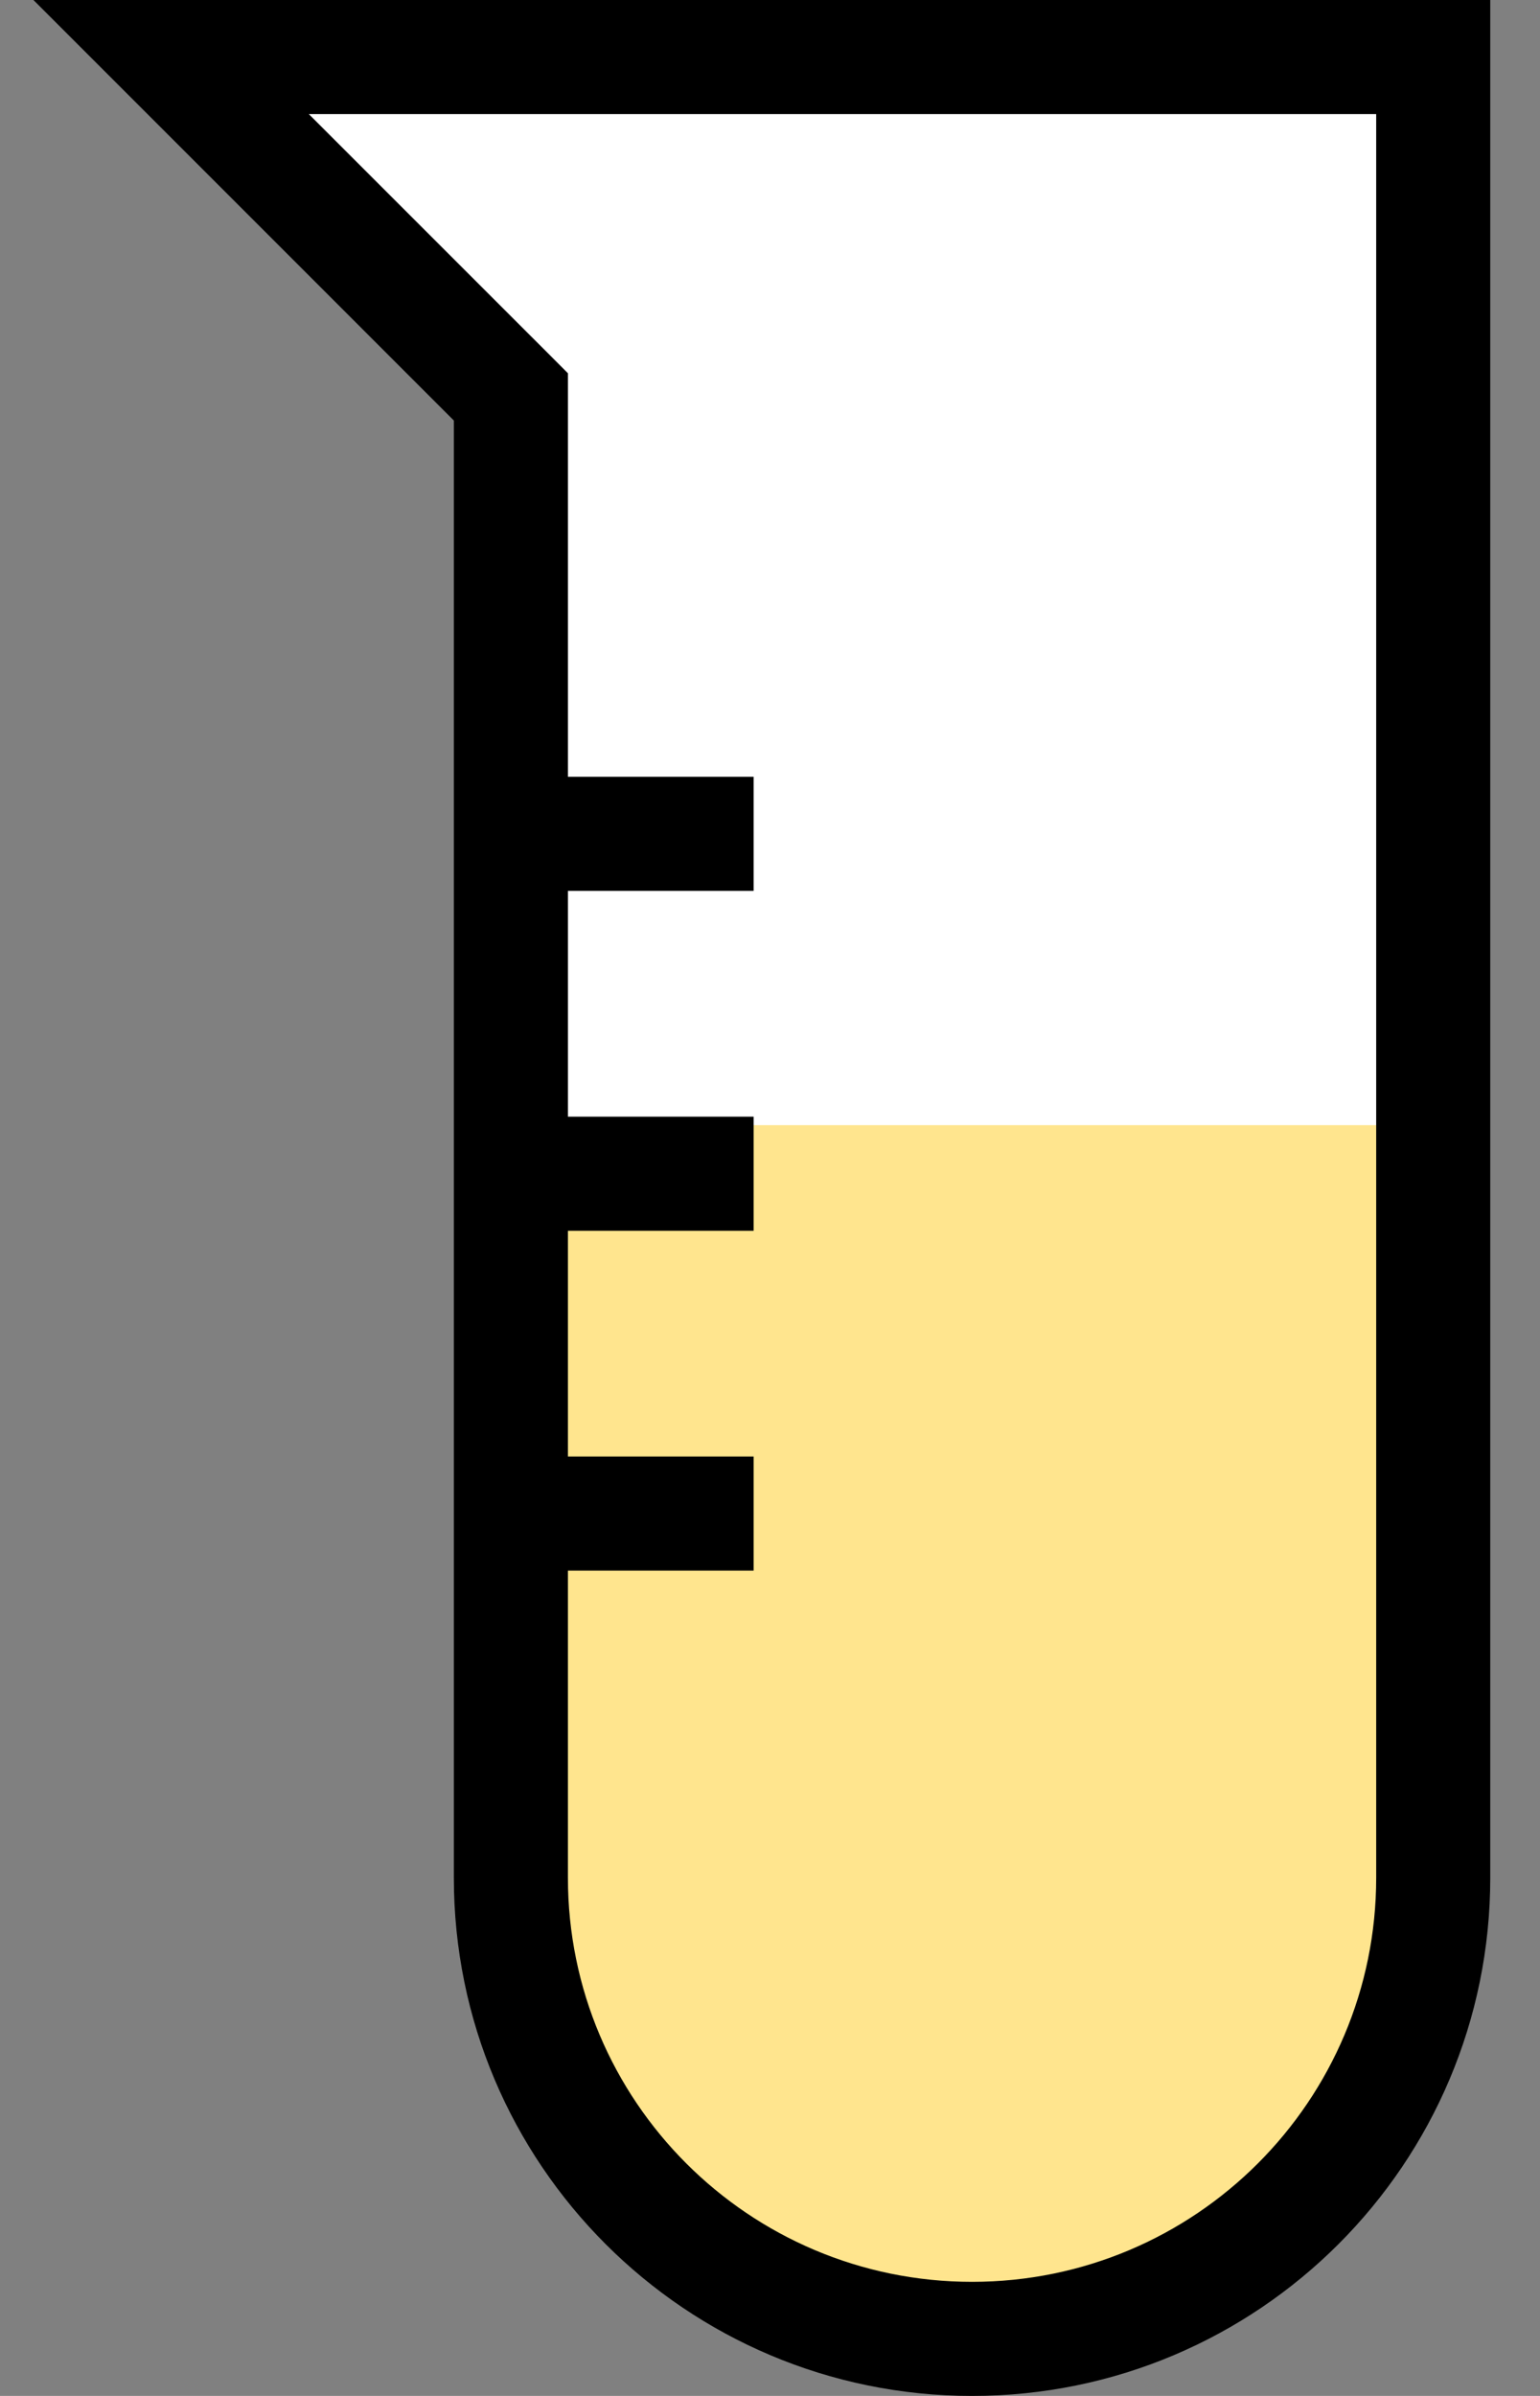 <svg width="27" height="42" viewBox="0 0 27 42" fill="none" xmlns="http://www.w3.org/2000/svg">
<rect x="0" y="0" width="27" height="42" fill="#808080" stroke="none"/>
<path fill-rule="evenodd" clip-rule="evenodd" d="M8.957 1H3L8.957 6.957V32.915C8.957 37.38 12.577 41 17.043 41C21.508 41 25.128 37.38 25.128 32.915V1H12.362H8.957Z" fill="white"/>
<path d="M8.958 19.724H25.128V32.915C25.128 37.38 21.508 41 17.043 41C12.577 41 8.958 37.38 8.958 32.915V19.724Z" fill="#FFE58E"/>
<path d="M3 1V0H0.586L2.293 1.707L3 1ZM8.957 6.957H9.957V6.543L9.665 6.25L8.957 6.957ZM25.128 1H26.128V0H25.128V1ZM3 2H8.957V0H3V2ZM9.665 6.25L3.707 0.293L2.293 1.707L8.25 7.665L9.665 6.25ZM9.957 32.915V6.957H7.957V32.915H9.957ZM17.043 40C13.13 40 9.957 36.828 9.957 32.915H7.957C7.957 37.932 12.025 42 17.043 42V40ZM24.128 32.915C24.128 36.828 20.956 40 17.043 40V42C22.06 42 26.128 37.932 26.128 32.915H24.128ZM24.128 1V32.915H26.128V1H24.128ZM12.362 2H25.128V0H12.362V2ZM8.957 2H12.362V0H8.957V2Z" fill="black"/>
<path d="M8.958 14.617H13.213" stroke="black" stroke-width="2"/>
<path d="M8.958 20.575H13.213" stroke="black" stroke-width="2"/>
<path d="M8.958 26.532H13.213" stroke="black" stroke-width="2"/>
</svg>
